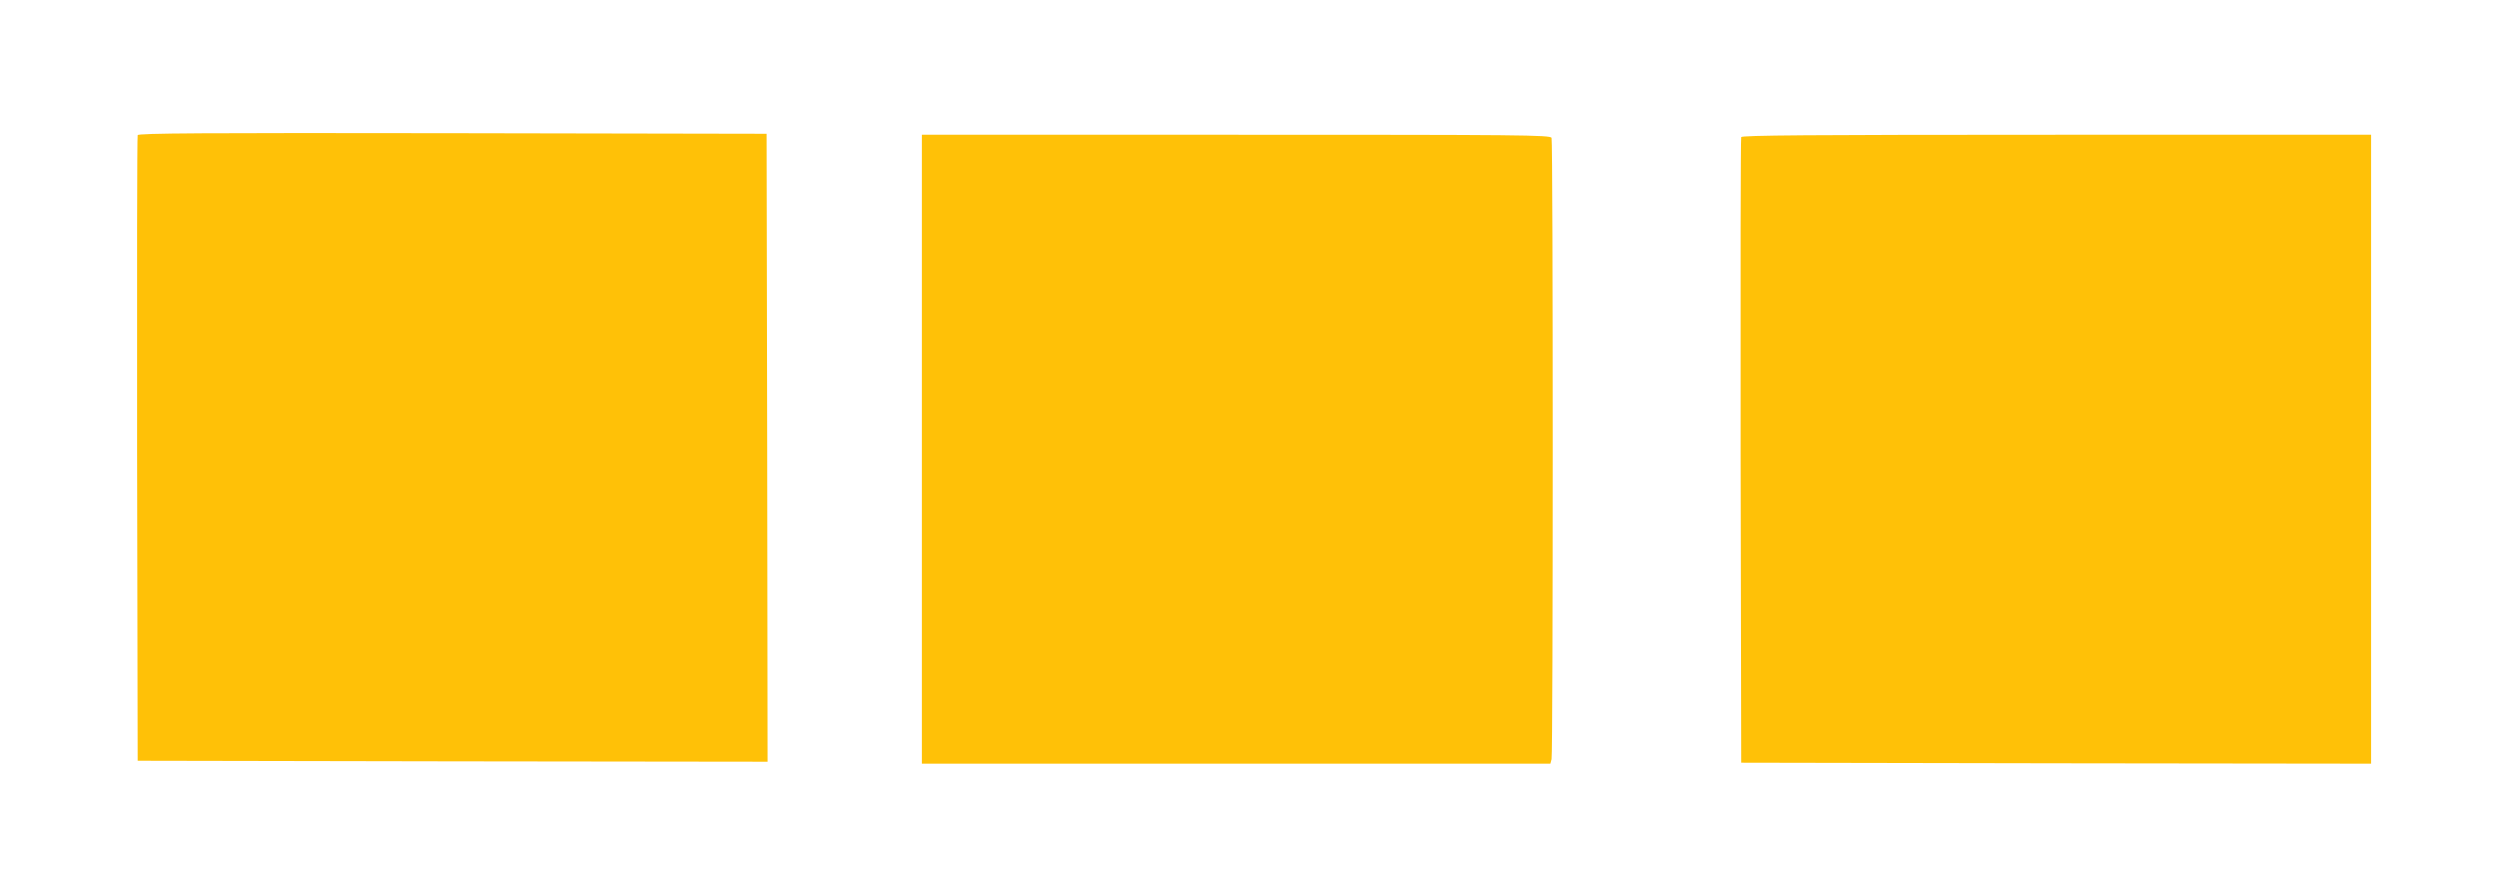 <?xml version="1.0" standalone="no"?>
<!DOCTYPE svg PUBLIC "-//W3C//DTD SVG 20010904//EN"
 "http://www.w3.org/TR/2001/REC-SVG-20010904/DTD/svg10.dtd">
<svg version="1.0" xmlns="http://www.w3.org/2000/svg"
 width="1280pt" height="456pt" viewBox="0 0 1280 456"
 preserveAspectRatio="xMidYMid meet">
<g transform="translate(0,456) scale(0.1,-0.1)"
fill="#ffc107" stroke="none">
<path d="M705 3868 c-3 -7 -4 -731 -3 -1608 l3 -1595 1613 -3 1612 -2 -2 1607
-3 1608 -1608 3 c-1281 2 -1609 0 -1612 -10z"/>
<path d="M4720 2260 l0 -1610 1609 0 1609 0 6 23 c8 29 8 3161 0 3181 -6 15
-157 16 -1615 16 l-1609 0 0 -1610z"/>
<path d="M8915 3858 c-3 -7 -4 -731 -3 -1608 l3 -1595 1613 -3 1612 -2 0 1610
0 1610 -1610 0 c-1279 0 -1612 -3 -1615 -12z"/>
</g>
</svg>

